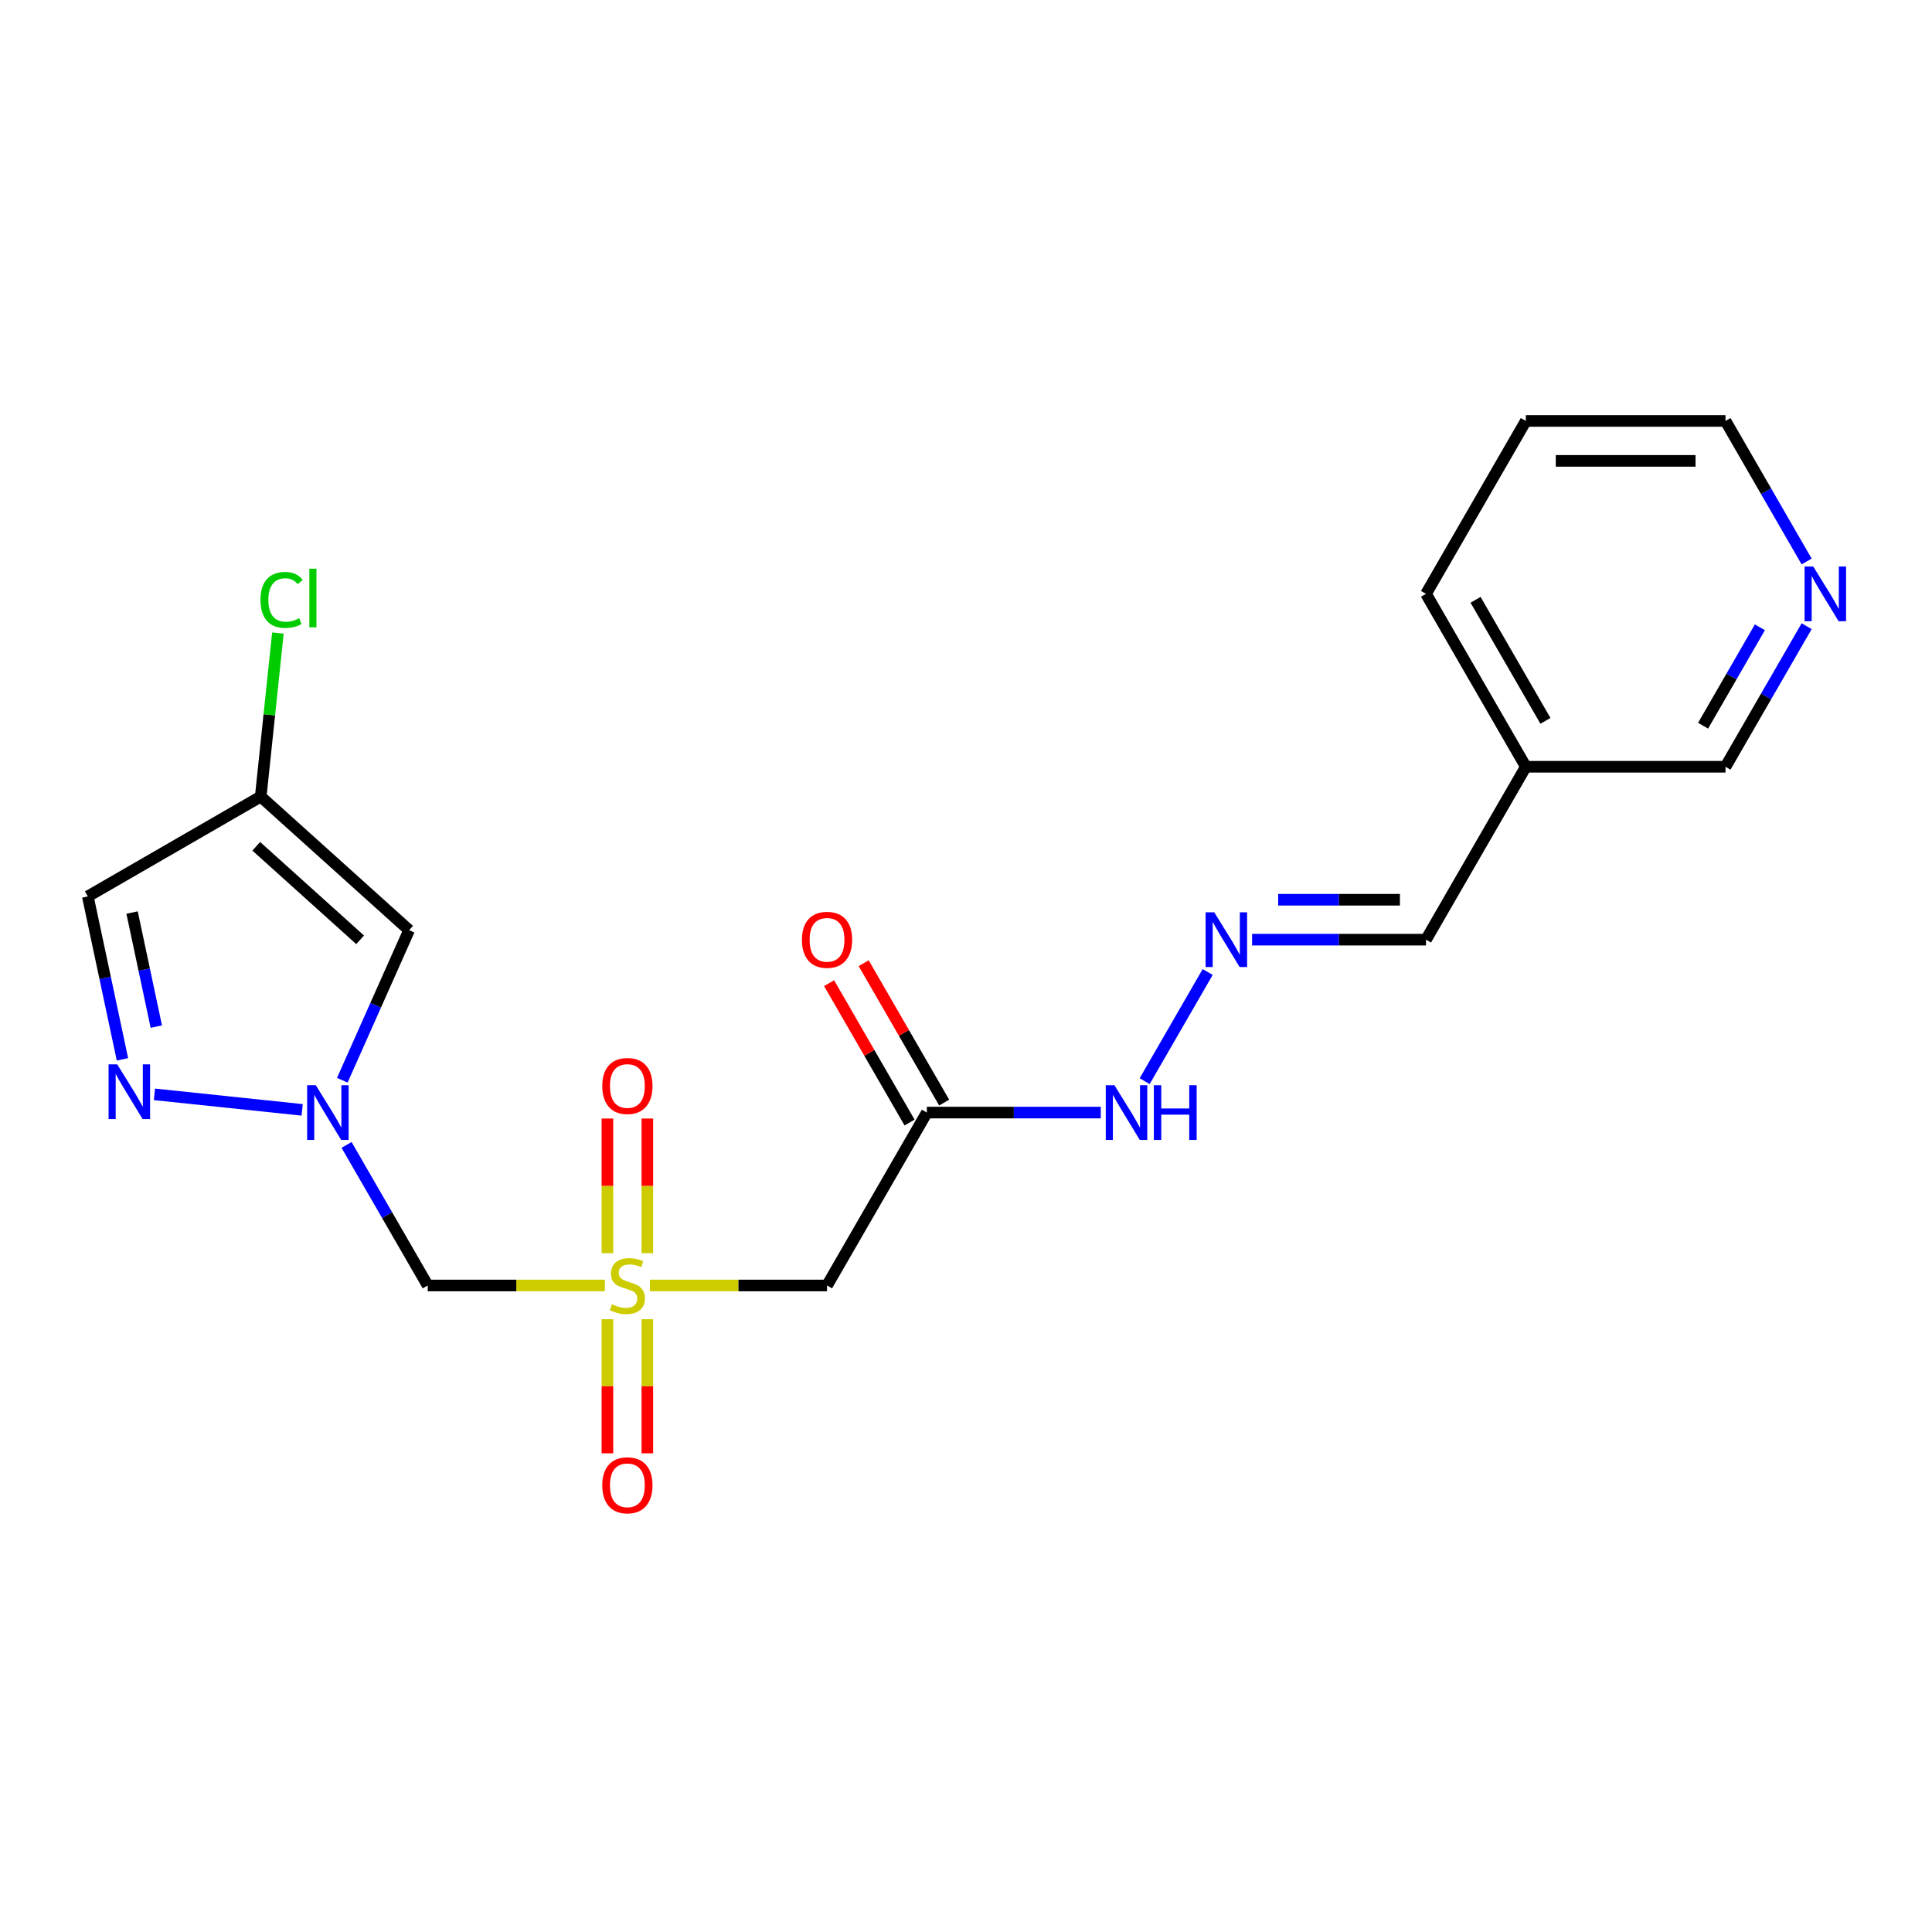 <?xml version='1.0' encoding='iso-8859-1'?>
<svg version='1.1' baseProfile='full'
              xmlns='http://www.w3.org/2000/svg'
                      xmlns:rdkit='http://www.rdkit.org/xml'
                      xmlns:xlink='http://www.w3.org/1999/xlink'
                  xml:space='preserve'
width='1000px' height='1000px' viewBox='0 0 1000 1000'>
<!-- END OF HEADER -->
<rect style='opacity:1.0;fill:#FFFFFF;stroke:none' width='1000' height='1000' x='0' y='0'> </rect>
<path class='bond-1' d='M 313.066,665.363 L 267.227,665.363' style='fill:none;fill-rule:evenodd;stroke:#CCCC00;stroke-width:6px;stroke-linecap:butt;stroke-linejoin:miter;stroke-opacity:1' />
<path class='bond-1' d='M 267.227,665.363 L 221.388,665.363' style='fill:none;fill-rule:evenodd;stroke:#000000;stroke-width:6px;stroke-linecap:butt;stroke-linejoin:miter;stroke-opacity:1' />
<path class='bond-4' d='M 336.393,665.363 L 382.233,665.363' style='fill:none;fill-rule:evenodd;stroke:#CCCC00;stroke-width:6px;stroke-linecap:butt;stroke-linejoin:miter;stroke-opacity:1' />
<path class='bond-4' d='M 382.233,665.363 L 428.072,665.363' style='fill:none;fill-rule:evenodd;stroke:#000000;stroke-width:6px;stroke-linecap:butt;stroke-linejoin:miter;stroke-opacity:1' />
<path class='bond-9' d='M 314.396,682.827 L 314.396,717.532' style='fill:none;fill-rule:evenodd;stroke:#CCCC00;stroke-width:6px;stroke-linecap:butt;stroke-linejoin:miter;stroke-opacity:1' />
<path class='bond-9' d='M 314.396,717.532 L 314.396,752.238' style='fill:none;fill-rule:evenodd;stroke:#FF0000;stroke-width:6px;stroke-linecap:butt;stroke-linejoin:miter;stroke-opacity:1' />
<path class='bond-9' d='M 335.064,682.827 L 335.064,717.532' style='fill:none;fill-rule:evenodd;stroke:#CCCC00;stroke-width:6px;stroke-linecap:butt;stroke-linejoin:miter;stroke-opacity:1' />
<path class='bond-9' d='M 335.064,717.532 L 335.064,752.238' style='fill:none;fill-rule:evenodd;stroke:#FF0000;stroke-width:6px;stroke-linecap:butt;stroke-linejoin:miter;stroke-opacity:1' />
<path class='bond-10' d='M 335.064,648.659 L 335.064,613.803' style='fill:none;fill-rule:evenodd;stroke:#CCCC00;stroke-width:6px;stroke-linecap:butt;stroke-linejoin:miter;stroke-opacity:1' />
<path class='bond-10' d='M 335.064,613.803 L 335.064,578.947' style='fill:none;fill-rule:evenodd;stroke:#FF0000;stroke-width:6px;stroke-linecap:butt;stroke-linejoin:miter;stroke-opacity:1' />
<path class='bond-10' d='M 314.396,648.659 L 314.396,613.803' style='fill:none;fill-rule:evenodd;stroke:#CCCC00;stroke-width:6px;stroke-linecap:butt;stroke-linejoin:miter;stroke-opacity:1' />
<path class='bond-10' d='M 314.396,613.803 L 314.396,578.947' style='fill:none;fill-rule:evenodd;stroke:#FF0000;stroke-width:6px;stroke-linecap:butt;stroke-linejoin:miter;stroke-opacity:1' />
<path class='bond-0' d='M 179.384,592.61 L 200.386,628.986' style='fill:none;fill-rule:evenodd;stroke:#0000FF;stroke-width:6px;stroke-linecap:butt;stroke-linejoin:miter;stroke-opacity:1' />
<path class='bond-0' d='M 200.386,628.986 L 221.388,665.363' style='fill:none;fill-rule:evenodd;stroke:#000000;stroke-width:6px;stroke-linecap:butt;stroke-linejoin:miter;stroke-opacity:1' />
<path class='bond-2' d='M 156.393,574.466 L 79.929,566.429' style='fill:none;fill-rule:evenodd;stroke:#0000FF;stroke-width:6px;stroke-linecap:butt;stroke-linejoin:miter;stroke-opacity:1' />
<path class='bond-3' d='M 177.171,559.122 L 194.461,520.29' style='fill:none;fill-rule:evenodd;stroke:#0000FF;stroke-width:6px;stroke-linecap:butt;stroke-linejoin:miter;stroke-opacity:1' />
<path class='bond-3' d='M 194.461,520.29 L 211.75,481.458' style='fill:none;fill-rule:evenodd;stroke:#000000;stroke-width:6px;stroke-linecap:butt;stroke-linejoin:miter;stroke-opacity:1' />
<path class='bond-7' d='M 63.382,548.32 L 54.418,506.15' style='fill:none;fill-rule:evenodd;stroke:#0000FF;stroke-width:6px;stroke-linecap:butt;stroke-linejoin:miter;stroke-opacity:1' />
<path class='bond-7' d='M 54.418,506.15 L 45.455,463.98' style='fill:none;fill-rule:evenodd;stroke:#000000;stroke-width:6px;stroke-linecap:butt;stroke-linejoin:miter;stroke-opacity:1' />
<path class='bond-7' d='M 80.909,531.372 L 74.635,501.853' style='fill:none;fill-rule:evenodd;stroke:#0000FF;stroke-width:6px;stroke-linecap:butt;stroke-linejoin:miter;stroke-opacity:1' />
<path class='bond-7' d='M 74.635,501.853 L 68.36,472.334' style='fill:none;fill-rule:evenodd;stroke:#000000;stroke-width:6px;stroke-linecap:butt;stroke-linejoin:miter;stroke-opacity:1' />
<path class='bond-5' d='M 211.75,481.458 L 134.951,412.309' style='fill:none;fill-rule:evenodd;stroke:#000000;stroke-width:6px;stroke-linecap:butt;stroke-linejoin:miter;stroke-opacity:1' />
<path class='bond-5' d='M 186.4,486.445 L 132.641,438.041' style='fill:none;fill-rule:evenodd;stroke:#000000;stroke-width:6px;stroke-linecap:butt;stroke-linejoin:miter;stroke-opacity:1' />
<path class='bond-6' d='M 428.072,665.363 L 479.743,575.866' style='fill:none;fill-rule:evenodd;stroke:#000000;stroke-width:6px;stroke-linecap:butt;stroke-linejoin:miter;stroke-opacity:1' />
<path class='bond-16' d='M 134.951,412.309 L 139.4,369.983' style='fill:none;fill-rule:evenodd;stroke:#000000;stroke-width:6px;stroke-linecap:butt;stroke-linejoin:miter;stroke-opacity:1' />
<path class='bond-16' d='M 139.4,369.983 L 143.849,327.656' style='fill:none;fill-rule:evenodd;stroke:#00CC00;stroke-width:6px;stroke-linecap:butt;stroke-linejoin:miter;stroke-opacity:1' />
<path class='bond-21' d='M 134.951,412.309 L 45.455,463.98' style='fill:none;fill-rule:evenodd;stroke:#000000;stroke-width:6px;stroke-linecap:butt;stroke-linejoin:miter;stroke-opacity:1' />
<path class='bond-11' d='M 479.743,575.866 L 524.752,575.866' style='fill:none;fill-rule:evenodd;stroke:#000000;stroke-width:6px;stroke-linecap:butt;stroke-linejoin:miter;stroke-opacity:1' />
<path class='bond-11' d='M 524.752,575.866 L 569.762,575.866' style='fill:none;fill-rule:evenodd;stroke:#0000FF;stroke-width:6px;stroke-linecap:butt;stroke-linejoin:miter;stroke-opacity:1' />
<path class='bond-12' d='M 488.693,570.699 L 467.864,534.622' style='fill:none;fill-rule:evenodd;stroke:#000000;stroke-width:6px;stroke-linecap:butt;stroke-linejoin:miter;stroke-opacity:1' />
<path class='bond-12' d='M 467.864,534.622 L 447.035,498.546' style='fill:none;fill-rule:evenodd;stroke:#FF0000;stroke-width:6px;stroke-linecap:butt;stroke-linejoin:miter;stroke-opacity:1' />
<path class='bond-12' d='M 470.793,581.033 L 449.965,544.956' style='fill:none;fill-rule:evenodd;stroke:#000000;stroke-width:6px;stroke-linecap:butt;stroke-linejoin:miter;stroke-opacity:1' />
<path class='bond-12' d='M 449.965,544.956 L 429.136,508.88' style='fill:none;fill-rule:evenodd;stroke:#FF0000;stroke-width:6px;stroke-linecap:butt;stroke-linejoin:miter;stroke-opacity:1' />
<path class='bond-8' d='M 625.09,503.113 L 592.473,559.606' style='fill:none;fill-rule:evenodd;stroke:#0000FF;stroke-width:6px;stroke-linecap:butt;stroke-linejoin:miter;stroke-opacity:1' />
<path class='bond-14' d='M 648.08,486.369 L 693.089,486.369' style='fill:none;fill-rule:evenodd;stroke:#0000FF;stroke-width:6px;stroke-linecap:butt;stroke-linejoin:miter;stroke-opacity:1' />
<path class='bond-14' d='M 693.089,486.369 L 738.099,486.369' style='fill:none;fill-rule:evenodd;stroke:#000000;stroke-width:6px;stroke-linecap:butt;stroke-linejoin:miter;stroke-opacity:1' />
<path class='bond-14' d='M 661.583,465.701 L 693.089,465.701' style='fill:none;fill-rule:evenodd;stroke:#0000FF;stroke-width:6px;stroke-linecap:butt;stroke-linejoin:miter;stroke-opacity:1' />
<path class='bond-14' d='M 693.089,465.701 L 724.596,465.701' style='fill:none;fill-rule:evenodd;stroke:#000000;stroke-width:6px;stroke-linecap:butt;stroke-linejoin:miter;stroke-opacity:1' />
<path class='bond-13' d='M 935.116,324.119 L 914.114,360.495' style='fill:none;fill-rule:evenodd;stroke:#0000FF;stroke-width:6px;stroke-linecap:butt;stroke-linejoin:miter;stroke-opacity:1' />
<path class='bond-13' d='M 914.114,360.495 L 893.112,396.872' style='fill:none;fill-rule:evenodd;stroke:#000000;stroke-width:6px;stroke-linecap:butt;stroke-linejoin:miter;stroke-opacity:1' />
<path class='bond-13' d='M 910.916,324.698 L 896.215,350.161' style='fill:none;fill-rule:evenodd;stroke:#0000FF;stroke-width:6px;stroke-linecap:butt;stroke-linejoin:miter;stroke-opacity:1' />
<path class='bond-13' d='M 896.215,350.161 L 881.513,375.625' style='fill:none;fill-rule:evenodd;stroke:#000000;stroke-width:6px;stroke-linecap:butt;stroke-linejoin:miter;stroke-opacity:1' />
<path class='bond-22' d='M 935.116,290.632 L 914.114,254.255' style='fill:none;fill-rule:evenodd;stroke:#0000FF;stroke-width:6px;stroke-linecap:butt;stroke-linejoin:miter;stroke-opacity:1' />
<path class='bond-22' d='M 914.114,254.255 L 893.112,217.878' style='fill:none;fill-rule:evenodd;stroke:#000000;stroke-width:6px;stroke-linecap:butt;stroke-linejoin:miter;stroke-opacity:1' />
<path class='bond-15' d='M 738.099,486.369 L 789.77,396.872' style='fill:none;fill-rule:evenodd;stroke:#000000;stroke-width:6px;stroke-linecap:butt;stroke-linejoin:miter;stroke-opacity:1' />
<path class='bond-17' d='M 789.77,396.872 L 893.112,396.872' style='fill:none;fill-rule:evenodd;stroke:#000000;stroke-width:6px;stroke-linecap:butt;stroke-linejoin:miter;stroke-opacity:1' />
<path class='bond-19' d='M 789.77,396.872 L 738.099,307.375' style='fill:none;fill-rule:evenodd;stroke:#000000;stroke-width:6px;stroke-linecap:butt;stroke-linejoin:miter;stroke-opacity:1' />
<path class='bond-19' d='M 799.918,373.113 L 763.749,310.465' style='fill:none;fill-rule:evenodd;stroke:#000000;stroke-width:6px;stroke-linecap:butt;stroke-linejoin:miter;stroke-opacity:1' />
<path class='bond-18' d='M 893.112,217.878 L 789.77,217.878' style='fill:none;fill-rule:evenodd;stroke:#000000;stroke-width:6px;stroke-linecap:butt;stroke-linejoin:miter;stroke-opacity:1' />
<path class='bond-18' d='M 877.611,238.547 L 805.271,238.547' style='fill:none;fill-rule:evenodd;stroke:#000000;stroke-width:6px;stroke-linecap:butt;stroke-linejoin:miter;stroke-opacity:1' />
<path class='bond-20' d='M 738.099,307.375 L 789.77,217.878' style='fill:none;fill-rule:evenodd;stroke:#000000;stroke-width:6px;stroke-linecap:butt;stroke-linejoin:miter;stroke-opacity:1' />
<path  class='atom-0' d='M 316.73 675.083
Q 317.05 675.203, 318.37 675.763
Q 319.69 676.323, 321.13 676.683
Q 322.61 677.003, 324.05 677.003
Q 326.73 677.003, 328.29 675.723
Q 329.85 674.403, 329.85 672.123
Q 329.85 670.563, 329.05 669.603
Q 328.29 668.643, 327.09 668.123
Q 325.89 667.603, 323.89 667.003
Q 321.37 666.243, 319.85 665.523
Q 318.37 664.803, 317.29 663.283
Q 316.25 661.763, 316.25 659.203
Q 316.25 655.643, 318.65 653.443
Q 321.09 651.243, 325.89 651.243
Q 329.17 651.243, 332.89 652.803
L 331.97 655.883
Q 328.57 654.483, 326.01 654.483
Q 323.25 654.483, 321.73 655.643
Q 320.21 656.763, 320.25 658.723
Q 320.25 660.243, 321.01 661.163
Q 321.81 662.083, 322.93 662.603
Q 324.09 663.123, 326.01 663.723
Q 328.57 664.523, 330.09 665.323
Q 331.61 666.123, 332.69 667.763
Q 333.81 669.363, 333.81 672.123
Q 333.81 676.043, 331.17 678.163
Q 328.57 680.243, 324.21 680.243
Q 321.69 680.243, 319.77 679.683
Q 317.89 679.163, 315.65 678.243
L 316.73 675.083
' fill='#CCCC00'/>
<path  class='atom-1' d='M 163.457 561.706
L 172.737 576.706
Q 173.657 578.186, 175.137 580.866
Q 176.617 583.546, 176.697 583.706
L 176.697 561.706
L 180.457 561.706
L 180.457 590.026
L 176.577 590.026
L 166.617 573.626
Q 165.457 571.706, 164.217 569.506
Q 163.017 567.306, 162.657 566.626
L 162.657 590.026
L 158.977 590.026
L 158.977 561.706
L 163.457 561.706
' fill='#0000FF'/>
<path  class='atom-3' d='M 60.681 550.904
L 69.961 565.904
Q 70.881 567.384, 72.361 570.064
Q 73.841 572.744, 73.921 572.904
L 73.921 550.904
L 77.681 550.904
L 77.681 579.224
L 73.801 579.224
L 63.841 562.824
Q 62.681 560.904, 61.441 558.704
Q 60.241 556.504, 59.881 555.824
L 59.881 579.224
L 56.201 579.224
L 56.201 550.904
L 60.681 550.904
' fill='#0000FF'/>
<path  class='atom-9' d='M 628.496 472.209
L 637.776 487.209
Q 638.696 488.689, 640.176 491.369
Q 641.656 494.049, 641.736 494.209
L 641.736 472.209
L 645.496 472.209
L 645.496 500.529
L 641.616 500.529
L 631.656 484.129
Q 630.496 482.209, 629.256 480.009
Q 628.056 477.809, 627.696 477.129
L 627.696 500.529
L 624.016 500.529
L 624.016 472.209
L 628.496 472.209
' fill='#0000FF'/>
<path  class='atom-10' d='M 311.73 768.785
Q 311.73 761.985, 315.09 758.185
Q 318.45 754.385, 324.73 754.385
Q 331.01 754.385, 334.37 758.185
Q 337.73 761.985, 337.73 768.785
Q 337.73 775.665, 334.33 779.585
Q 330.93 783.465, 324.73 783.465
Q 318.49 783.465, 315.09 779.585
Q 311.73 775.705, 311.73 768.785
M 324.73 780.265
Q 329.05 780.265, 331.37 777.385
Q 333.73 774.465, 333.73 768.785
Q 333.73 763.225, 331.37 760.425
Q 329.05 757.585, 324.73 757.585
Q 320.41 757.585, 318.05 760.385
Q 315.73 763.185, 315.73 768.785
Q 315.73 774.505, 318.05 777.385
Q 320.41 780.265, 324.73 780.265
' fill='#FF0000'/>
<path  class='atom-11' d='M 311.73 562.101
Q 311.73 555.301, 315.09 551.501
Q 318.45 547.701, 324.73 547.701
Q 331.01 547.701, 334.37 551.501
Q 337.73 555.301, 337.73 562.101
Q 337.73 568.981, 334.33 572.901
Q 330.93 576.781, 324.73 576.781
Q 318.49 576.781, 315.09 572.901
Q 311.73 569.021, 311.73 562.101
M 324.73 573.581
Q 329.05 573.581, 331.37 570.701
Q 333.73 567.781, 333.73 562.101
Q 333.73 556.541, 331.37 553.741
Q 329.05 550.901, 324.73 550.901
Q 320.41 550.901, 318.05 553.701
Q 315.73 556.501, 315.73 562.101
Q 315.73 567.821, 318.05 570.701
Q 320.41 573.581, 324.73 573.581
' fill='#FF0000'/>
<path  class='atom-12' d='M 576.825 561.706
L 586.105 576.706
Q 587.025 578.186, 588.505 580.866
Q 589.985 583.546, 590.065 583.706
L 590.065 561.706
L 593.825 561.706
L 593.825 590.026
L 589.945 590.026
L 579.985 573.626
Q 578.825 571.706, 577.585 569.506
Q 576.385 567.306, 576.025 566.626
L 576.025 590.026
L 572.345 590.026
L 572.345 561.706
L 576.825 561.706
' fill='#0000FF'/>
<path  class='atom-12' d='M 597.225 561.706
L 601.065 561.706
L 601.065 573.746
L 615.545 573.746
L 615.545 561.706
L 619.385 561.706
L 619.385 590.026
L 615.545 590.026
L 615.545 576.946
L 601.065 576.946
L 601.065 590.026
L 597.225 590.026
L 597.225 561.706
' fill='#0000FF'/>
<path  class='atom-13' d='M 415.072 486.449
Q 415.072 479.649, 418.432 475.849
Q 421.792 472.049, 428.072 472.049
Q 434.352 472.049, 437.712 475.849
Q 441.072 479.649, 441.072 486.449
Q 441.072 493.329, 437.672 497.249
Q 434.272 501.129, 428.072 501.129
Q 421.832 501.129, 418.432 497.249
Q 415.072 493.369, 415.072 486.449
M 428.072 497.929
Q 432.392 497.929, 434.712 495.049
Q 437.072 492.129, 437.072 486.449
Q 437.072 480.889, 434.712 478.089
Q 432.392 475.249, 428.072 475.249
Q 423.752 475.249, 421.392 478.049
Q 419.072 480.849, 419.072 486.449
Q 419.072 492.169, 421.392 495.049
Q 423.752 497.929, 428.072 497.929
' fill='#FF0000'/>
<path  class='atom-14' d='M 938.523 293.215
L 947.803 308.215
Q 948.723 309.695, 950.203 312.375
Q 951.683 315.055, 951.763 315.215
L 951.763 293.215
L 955.523 293.215
L 955.523 321.535
L 951.643 321.535
L 941.683 305.135
Q 940.523 303.215, 939.283 301.015
Q 938.083 298.815, 937.723 298.135
L 937.723 321.535
L 934.043 321.535
L 934.043 293.215
L 938.523 293.215
' fill='#0000FF'/>
<path  class='atom-17' d='M 134.834 310.513
Q 134.834 303.473, 138.114 299.793
Q 141.434 296.073, 147.714 296.073
Q 153.554 296.073, 156.674 300.193
L 154.034 302.353
Q 151.754 299.353, 147.714 299.353
Q 143.434 299.353, 141.154 302.233
Q 138.914 305.073, 138.914 310.513
Q 138.914 316.113, 141.234 318.993
Q 143.594 321.873, 148.154 321.873
Q 151.274 321.873, 154.914 319.993
L 156.034 322.993
Q 154.554 323.953, 152.314 324.513
Q 150.074 325.073, 147.594 325.073
Q 141.434 325.073, 138.114 321.313
Q 134.834 317.553, 134.834 310.513
' fill='#00CC00'/>
<path  class='atom-17' d='M 160.114 294.353
L 163.794 294.353
L 163.794 324.713
L 160.114 324.713
L 160.114 294.353
' fill='#00CC00'/>
</svg>
